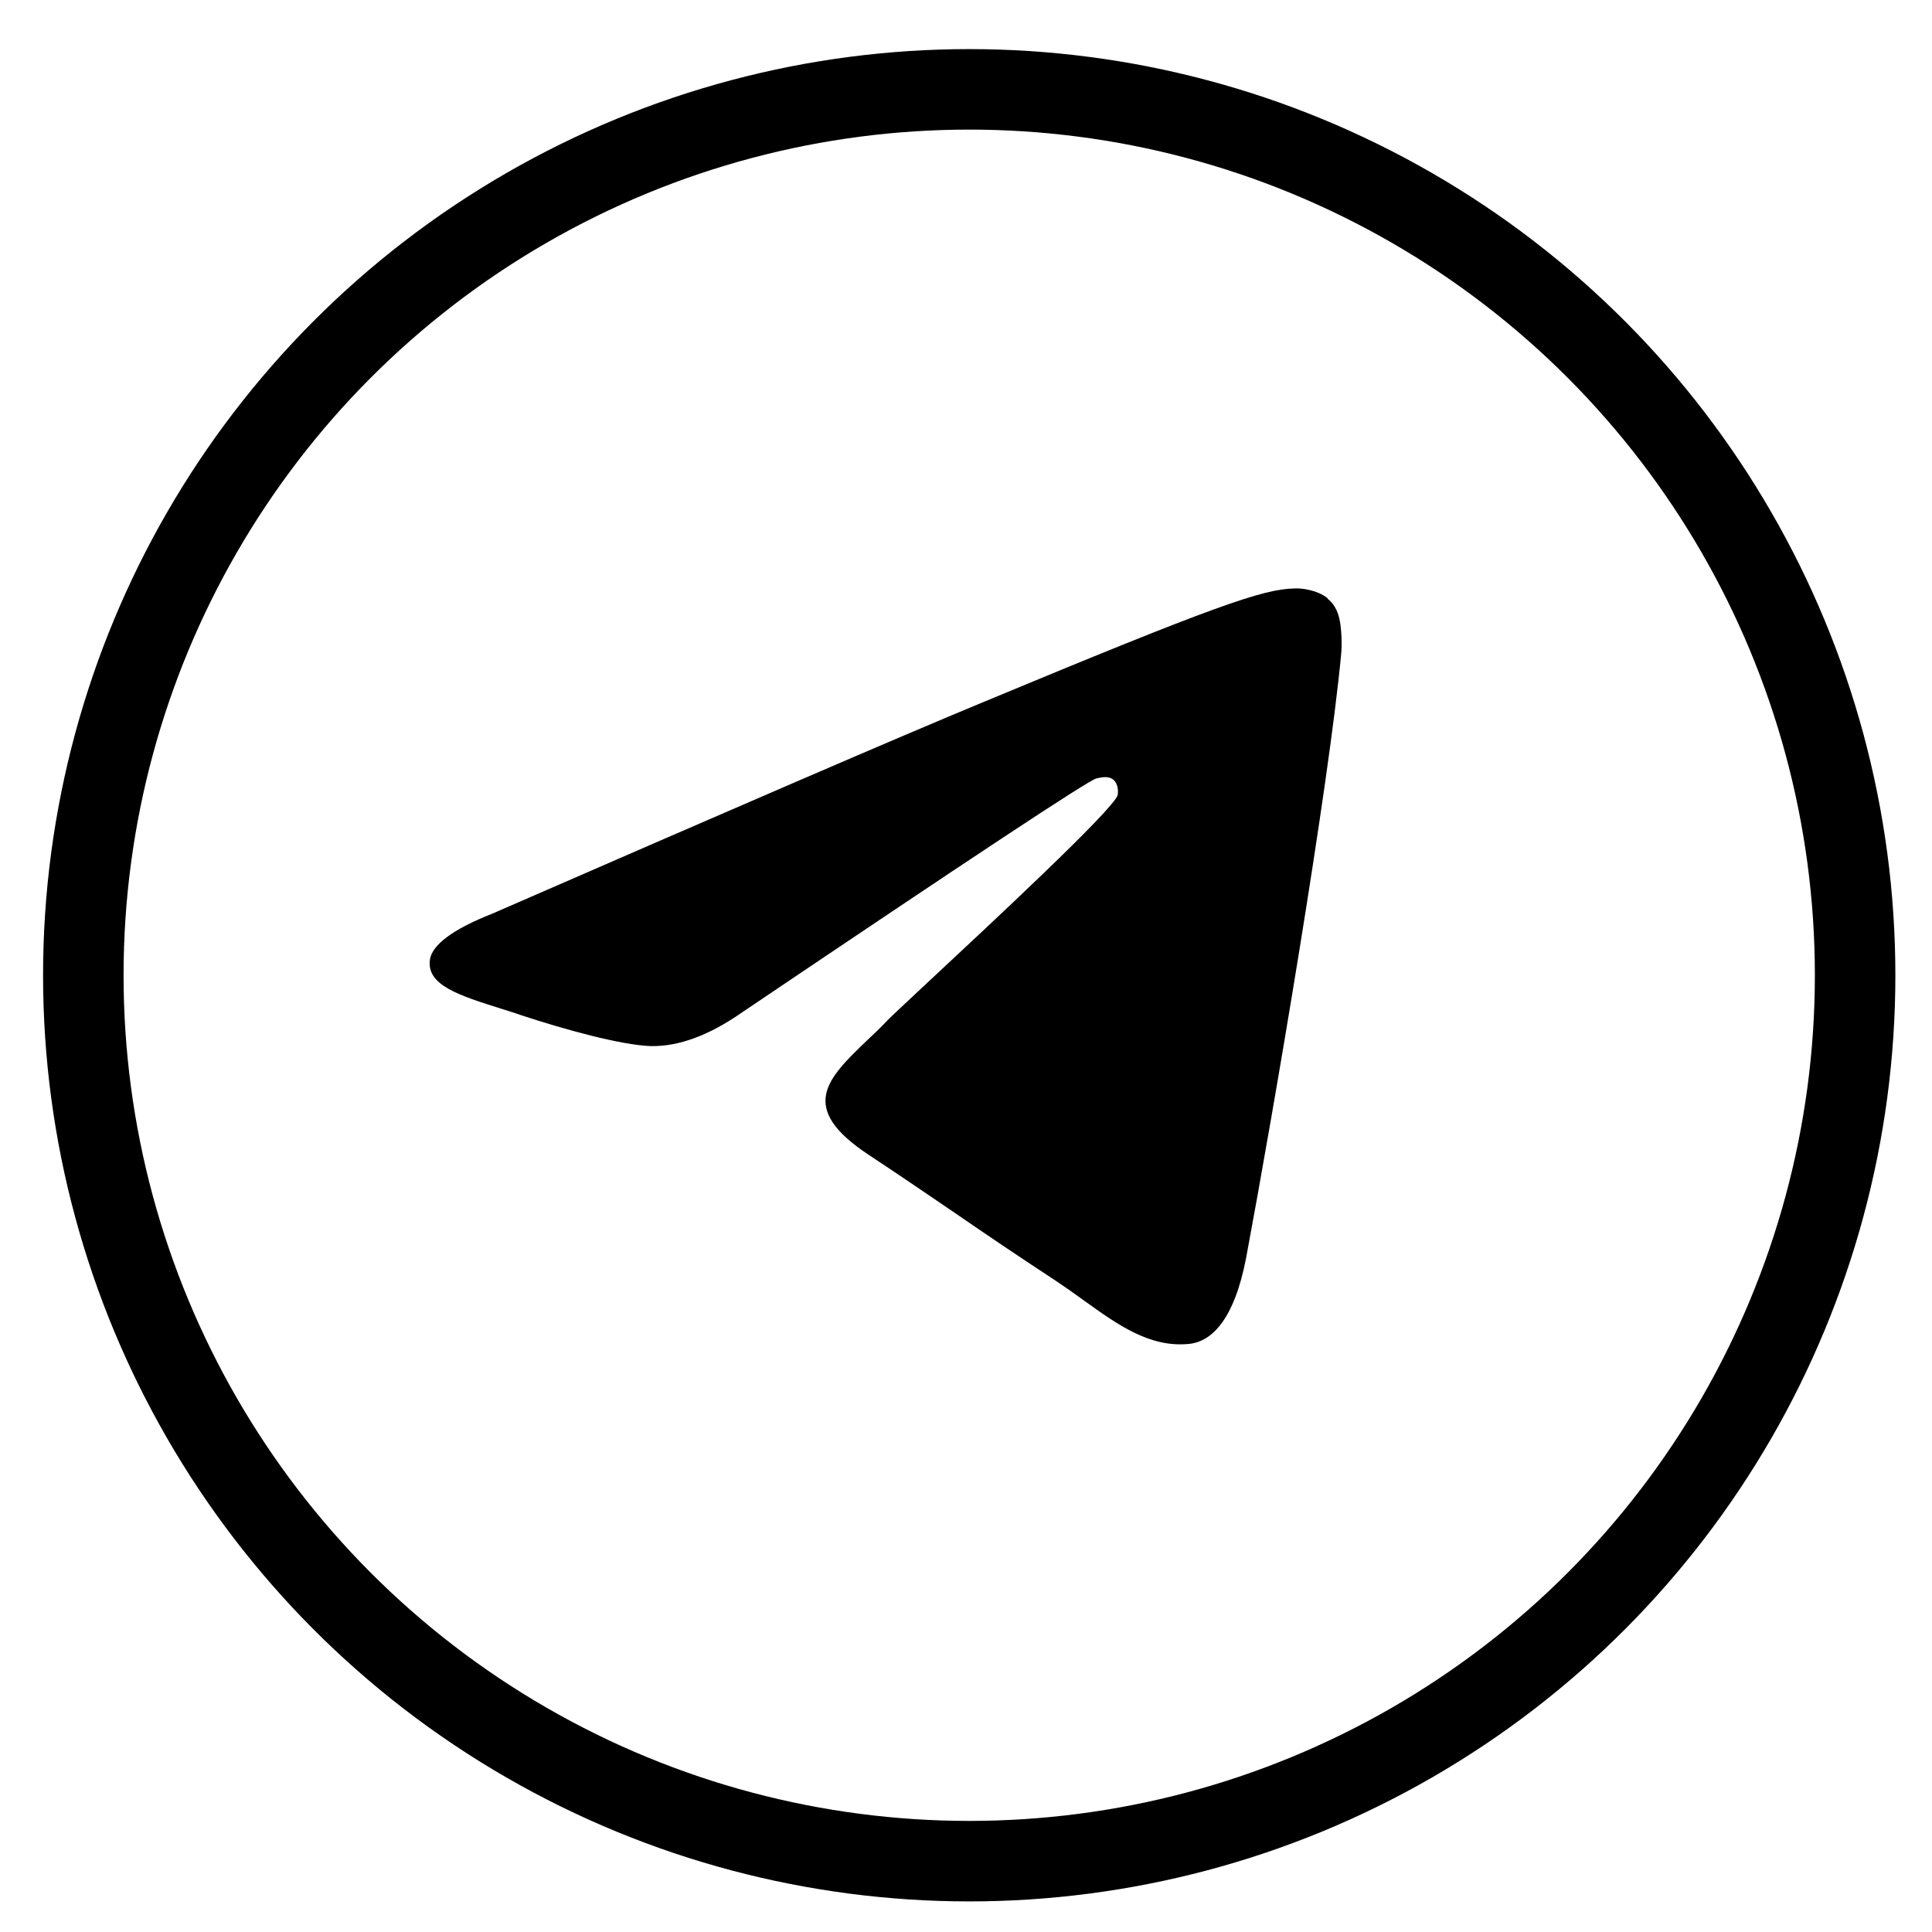 <?xml version="1.0" encoding="UTF-8"?> <svg xmlns="http://www.w3.org/2000/svg" id="Layer_1" data-name="Layer 1" viewBox="0 0 48 48"><defs><style> .cls-1 { fill-rule: evenodd; } .cls-2 { fill: none; stroke: #000; stroke-miterlimit: 10; stroke-width: 2px; } </style></defs><circle class="cls-2" cx="24.08" cy="24.23" r="22.01"></circle><path class="cls-1" d="M32.98,14.86c-.25-.2-.64-.25-.81-.24-.78.01-1.99.43-7.78,2.84-2.03.84-6.08,2.59-12.16,5.24-.99.39-1.5.78-1.55,1.15-.08.63.72.88,1.8,1.22.15.05.3.09.46.15,1.06.35,2.5.75,3.24.77.68.01,1.43-.26,2.26-.84,5.68-3.83,8.61-5.77,8.8-5.81.13-.03.31-.07.43.04.12.11.11.31.1.37-.08.34-3.2,3.24-4.81,4.74-.5.47-.86.8-.93.88-.16.17-.33.33-.49.48-.99.95-1.73,1.67.04,2.84.85.56,1.53,1.03,2.21,1.49.74.51,1.48,1.01,2.44,1.64.24.16.48.33.7.49.86.62,1.64,1.17,2.6,1.08.56-.05,1.13-.58,1.43-2.14.69-3.69,2.05-11.69,2.36-14.99.03-.29,0-.66-.03-.82-.03-.16-.09-.39-.3-.56Z"></path></svg> 